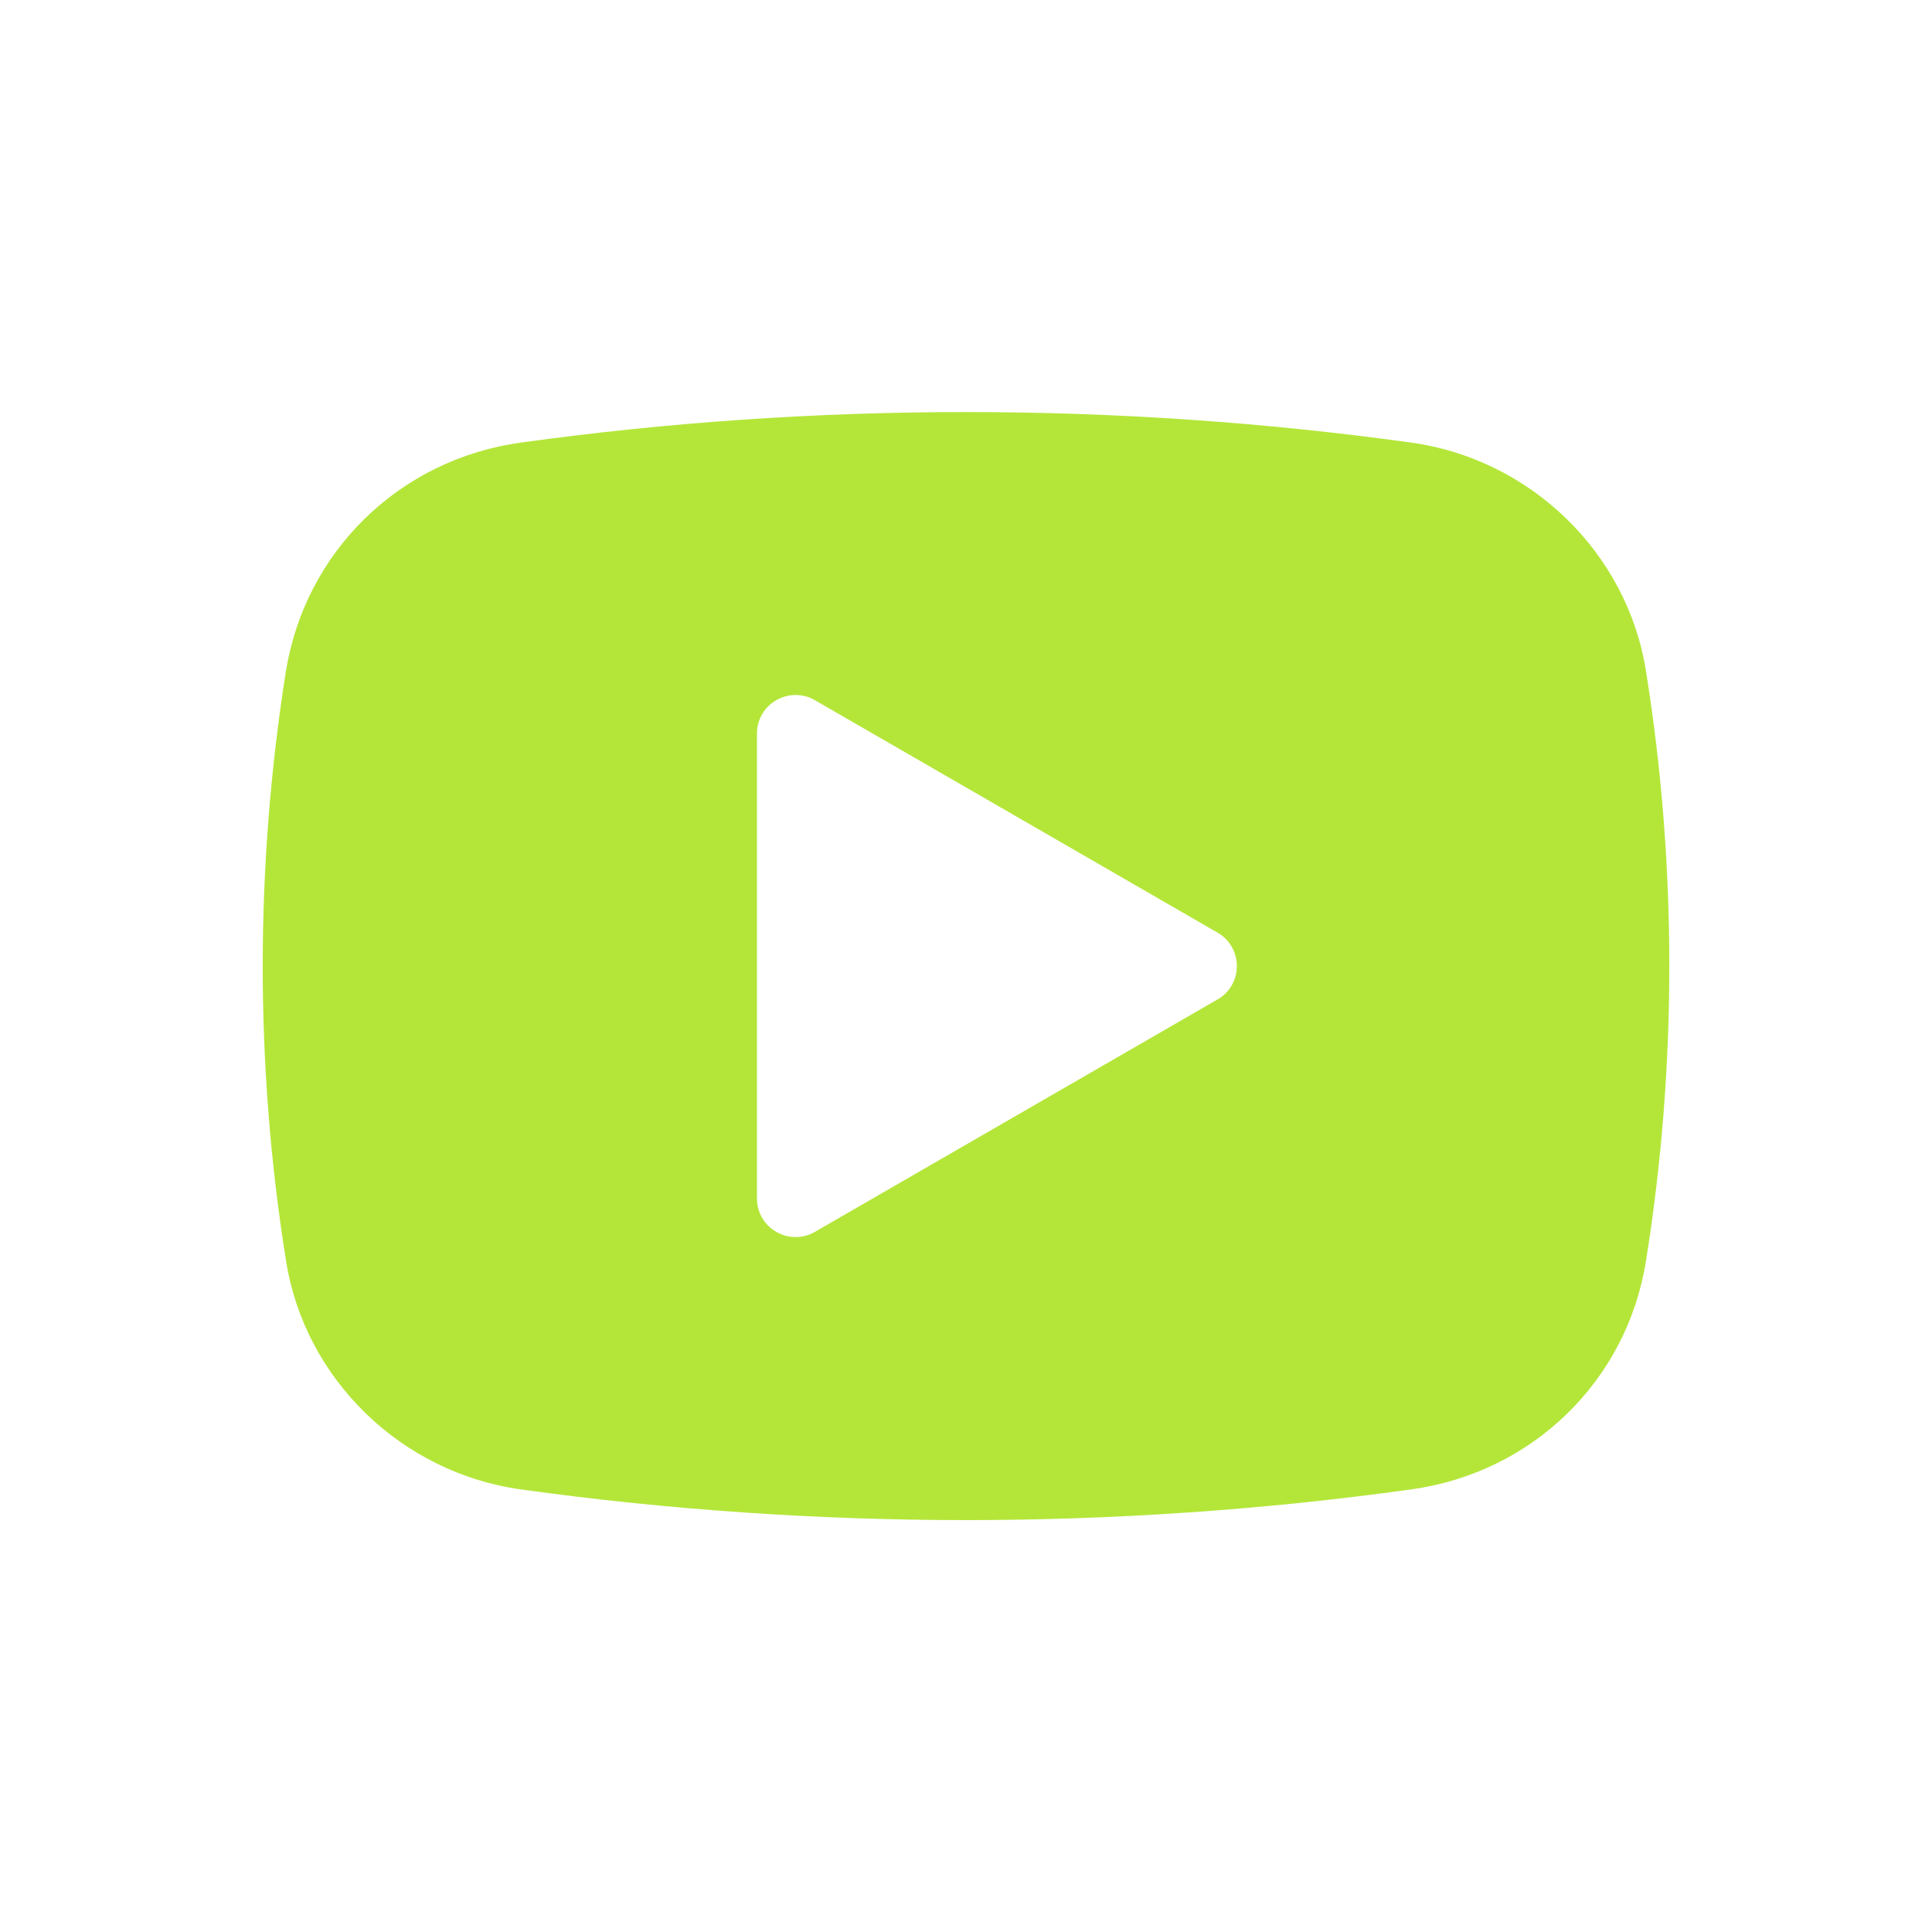 <?xml version="1.0" encoding="UTF-8"?> <svg xmlns="http://www.w3.org/2000/svg" viewBox="0 0 100 100" fill-rule="evenodd"><path d="m73.051 22.91c-15.219-2.109-30.879-2.109-46.102 0-6.281 0.871-11.172 5.648-12.16 11.891-0.789 5.012-1.191 10.129-1.191 15.199s0.398 10.238 1.211 15.281c0.969 6.102 5.961 10.949 12.141 11.809 7.609 1.059 15.371 1.59 23.051 1.59s15.441-0.531 23.051-1.59c6.269-0.871 11.148-5.609 12.141-11.809 0.809-5.039 1.211-10.18 1.211-15.281s-0.398-10.238-1.211-15.281c-0.969-6.102-5.961-10.949-12.141-11.809zm-10.031 28.82-20.84 12.031c-0.309 0.18-0.648 0.27-1 0.27-0.352 0-0.691-0.09-1-0.27-0.621-0.352-1-1.012-1-1.73v-24.059c0-0.719 0.379-1.379 1-1.73 0.621-0.359 1.379-0.359 2 0l20.84 12.031c0.621 0.352 1 1.02 1 1.73 0 0.711-0.379 1.379-1 1.73z" fill="#b4e639"></path></svg> 